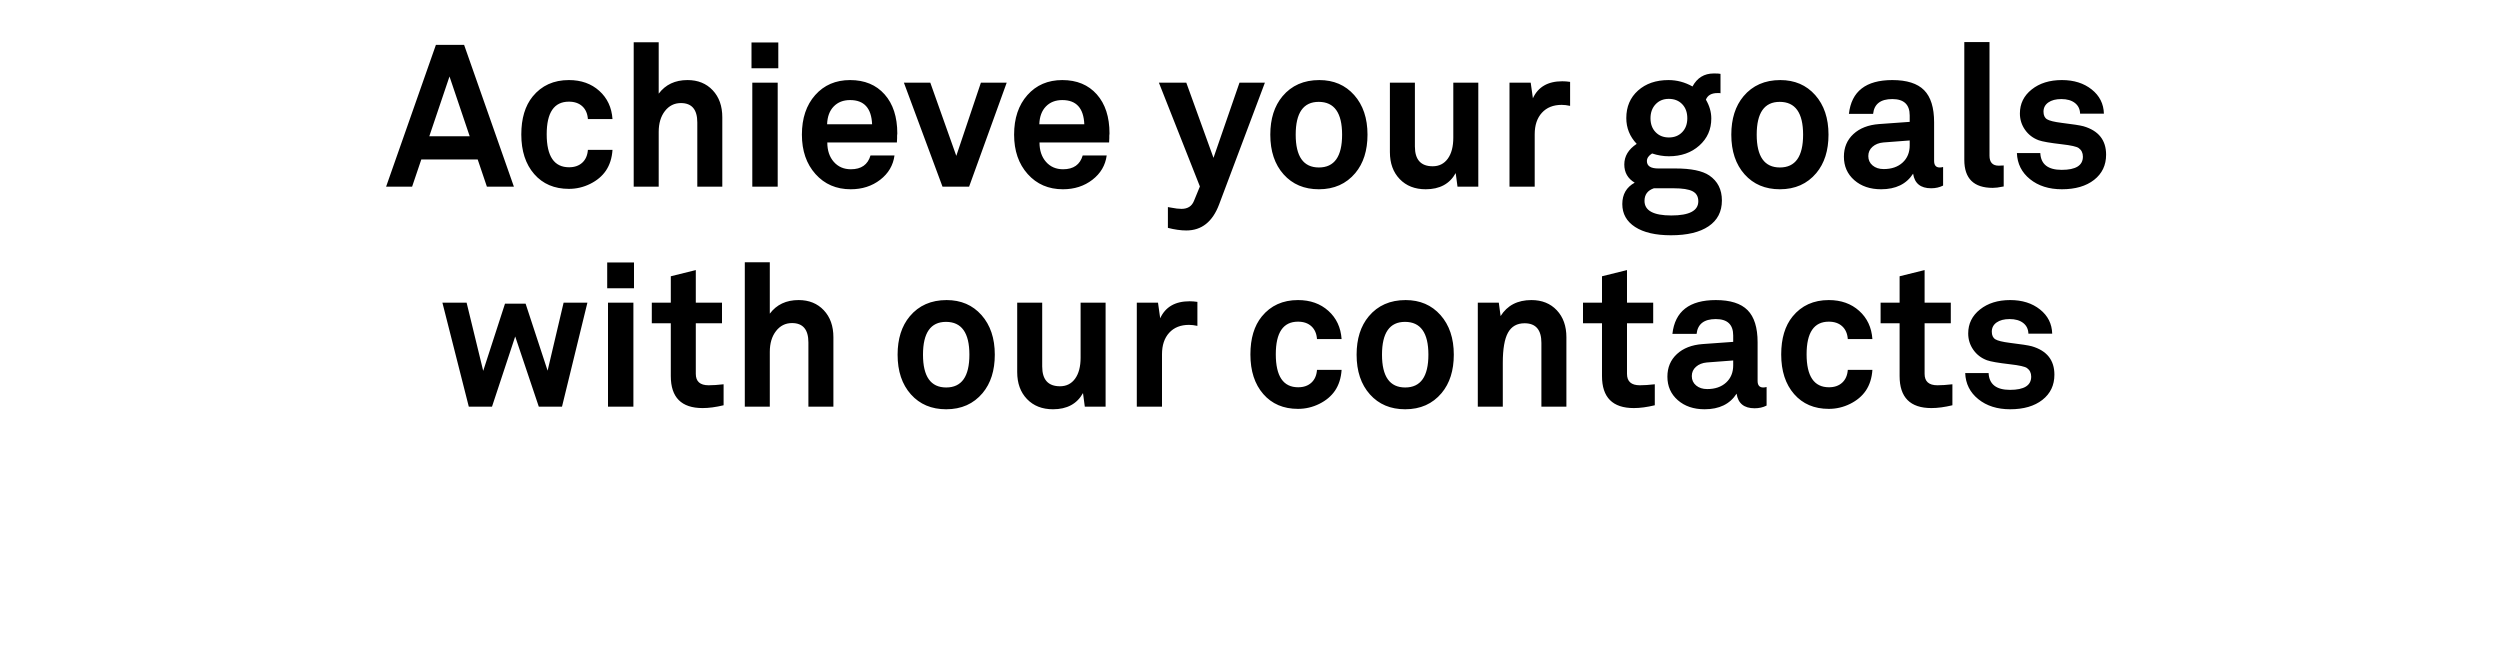 <svg width="300" height="78" viewBox="0 0 300 78" xmlns="http://www.w3.org/2000/svg"><path d="M55.692 5.384L61.668 22.4h-3.24l-1.104-3.264h-6.768L49.452 22.4h-3.12l5.976-17.016h3.384zm-4.176 10.968h4.848L53.94 9.176l-2.424 7.176zm19.032 1.632H73.5q-.096 1.464-.792 2.496-.672.984-1.884 1.584-1.212.6-2.556.6-2.616 0-4.164-1.776-1.548-1.776-1.548-4.752 0-2.88 1.368-4.56 1.608-1.968 4.344-1.968 2.208 0 3.648 1.296t1.584 3.384h-2.952q-.072-.984-.672-1.536-.6-.552-1.608-.552-2.664 0-2.664 3.912 0 3.96 2.688 3.96.984 0 1.584-.552.6-.552.672-1.536zm16.128-3.912V22.4h-3v-7.704q0-2.328-1.968-2.328-1.176 0-1.92.96t-.744 2.496V22.4h-3V5.072h3v6.168q1.224-1.632 3.456-1.632 1.872 0 3.024 1.224t1.152 3.24zm6.72-8.976v3.096H90.18V5.096h3.216zm-.072 4.824V22.4h-3.048V9.92h3.048zm11.136 8.736h2.88q-.24 1.776-1.716 2.916t-3.54 1.14q-2.592 0-4.224-1.824-1.632-1.824-1.632-4.728 0-2.952 1.596-4.752 1.596-1.8 4.188-1.8 2.616 0 4.14 1.716 1.524 1.716 1.524 4.692 0 .144-.024.264V16.568q-.024.264-.024.528h-8.352q0 1.44.78 2.328.78.888 2.052.888 1.872 0 2.352-1.656zm-5.208-3.744h5.4q-.12-2.904-2.64-2.904-1.224 0-1.968.768t-.792 2.136zm18.456-4.992h3.096l-4.512 12.48H113.1l-4.632-12.48h3.168l3.12 8.784 2.952-8.784zm12.216 8.736h2.88q-.24 1.776-1.716 2.916t-3.54 1.14q-2.592 0-4.224-1.824-1.632-1.824-1.632-4.728 0-2.952 1.596-4.752 1.596-1.8 4.188-1.8 2.616 0 4.14 1.716 1.524 1.716 1.524 4.692 0 .144-.024.264V16.568q-.024.264-.024.528h-8.352q0 1.44.78 2.328.78.888 2.052.888 1.872 0 2.352-1.656zm-5.208-3.744h5.4q-.12-2.904-2.64-2.904-1.224 0-1.968.768t-.792 2.136zM148.74 9.92h3.048l-5.496 14.616q-1.176 3.12-3.936 3.12-.984 0-2.208-.312v-2.496q.168.024.408.072.72.144 1.224.144 1.104 0 1.488-.936l.72-1.752-4.92-12.456h3.288l3.264 9.024 3.12-9.024zm9.576-.312q2.592 0 4.188 1.8 1.596 1.8 1.596 4.752 0 2.856-1.464 4.608-1.632 1.944-4.368 1.944-2.64 0-4.236-1.788-1.596-1.788-1.596-4.764 0-2.856 1.464-4.608 1.632-1.944 4.416-1.944zm-.072 2.616q-2.76 0-2.76 3.936t2.784 3.936q2.784 0 2.784-3.936t-2.808-3.936zm19.152-2.304V22.4H174.9l-.216-1.632q-1.08 1.944-3.6 1.944-1.944 0-3.12-1.224-1.176-1.224-1.176-3.24V9.92h3v7.656q0 2.376 2.136 2.376 1.152 0 1.812-.912.66-.912.66-2.52v-6.6h3zm11.016-.096v2.88q-.552-.12-1.008-.12-1.512 0-2.376.948-.864.948-.864 2.58V22.4h-3.024V9.92h2.544l.264 1.872q.936-2.04 3.528-2.04.432 0 .936.072zm9.84 8.592q-.624.384-.624.912 0 .888 1.368.888h2.064q2.808 0 4.056.84 1.512 1.032 1.512 3 0 2.016-1.596 3.096t-4.524 1.08q-2.76 0-4.296-.996-1.536-.996-1.536-2.748 0-1.752 1.488-2.568-1.248-.744-1.248-2.184 0-1.488 1.488-2.472-1.248-1.32-1.248-3.096 0-2.04 1.404-3.3 1.404-1.26 3.66-1.26 1.512 0 2.88.768.84-1.56 2.544-1.56h.12q.48 0 .696.048v2.328q-.072 0-.12-.024h-.24q-1.08 0-1.392.792.648 1.104.648 2.256 0 1.968-1.44 3.252-1.44 1.284-3.648 1.284-1.008 0-2.016-.336zm1.992-6.552q-.96 0-1.572.648-.612.648-.612 1.68t.612 1.668q.612.636 1.596.636.984 0 1.596-.636.612-.636.612-1.668 0-1.056-.612-1.692-.612-.636-1.62-.636zm.576 10.728h-2.352q-1.128.384-1.128 1.512 0 1.752 3.216 1.752 3.24 0 3.24-1.704 0-.84-.684-1.2t-2.292-.36zm12.816-12.984q2.592 0 4.188 1.8 1.596 1.8 1.596 4.752 0 2.856-1.464 4.608-1.632 1.944-4.368 1.944-2.64 0-4.236-1.788-1.596-1.788-1.596-4.764 0-2.856 1.464-4.608 1.632-1.944 4.416-1.944zm-.072 2.616q-2.76 0-2.76 3.936t2.784 3.936q2.784 0 2.784-3.936t-2.808-3.936zm19.608 7.824v2.208q-.024 0-.024.024-.624.312-1.416.312-1.896 0-2.16-1.752-1.2 1.872-3.84 1.872-1.968 0-3.216-1.092-1.248-1.092-1.248-2.82 0-1.656 1.14-2.712 1.14-1.056 3.084-1.2l3.672-.264v-.768q0-1.968-2.088-1.968-2.112 0-2.304 1.776h-2.904q.456-4.056 5.208-4.056 2.616 0 3.816 1.212 1.2 1.212 1.2 3.852v4.632q0 .792.672.792.192 0 .36-.048h.048zm-4.008-2.616v-.576l-3.168.24q-.792.072-1.296.516t-.504 1.116q0 .696.516 1.128.516.432 1.332.432 1.416 0 2.268-.78.852-.78.852-2.076zm11.28 2.424v2.52l-.144.024q-.672.144-1.176.144-3.408 0-3.408-3.36V5.048h3.024V18.68q0 1.2 1.104 1.2.096 0 .6-.024zm12.024-6.216h-2.856q-.024-.816-.624-1.284-.6-.468-1.632-.468-.984 0-1.56.408-.576.408-.576 1.104 0 .648.42.912t1.764.432q1.992.24 2.616.408 2.712.792 2.712 3.408 0 1.896-1.44 3.024-1.44 1.128-3.864 1.128-2.328 0-3.828-1.212t-1.572-3.132h2.808q.096 2.016 2.568 2.016 2.544 0 2.544-1.584 0-.672-.504-1.032-.36-.264-2.04-.456-2.088-.24-2.76-.48-1.032-.384-1.644-1.26-.612-.876-.612-1.956 0-1.752 1.416-2.88t3.624-1.128q2.16 0 3.576 1.128t1.464 2.904zM67.632 36.32h2.856L67.44 48.8h-2.784l-2.832-8.424L59.04 48.8h-2.784l-3.168-12.48h2.904l1.992 8.184L60.6 36.44h2.472l2.64 8.04 1.92-8.16zm8.448-4.824v3.096h-3.216v-3.096h3.216zm-.072 4.824V48.8H72.96V36.32h3.048zm10.824 9.792v2.52q-1.392.336-2.52.336-3.816 0-3.816-3.84v-6.336h-2.28V36.32h2.28v-3.168l3-.744v3.912h3.144v2.472h-3.144v6.072q0 1.368 1.536 1.368.768 0 1.8-.12zm13.176-5.64V48.8h-3v-7.704q0-2.328-1.968-2.328-1.176 0-1.92.96t-.744 2.496V48.8h-3V31.472h3v6.168q1.224-1.632 3.456-1.632 1.872 0 3.024 1.224t1.152 3.24zm13.584-4.464q2.592 0 4.188 1.8 1.596 1.8 1.596 4.752 0 2.856-1.464 4.608-1.632 1.944-4.368 1.944-2.64 0-4.236-1.788-1.596-1.788-1.596-4.764 0-2.856 1.464-4.608 1.632-1.944 4.416-1.944zm-.072 2.616q-2.76 0-2.76 3.936t2.784 3.936q2.784 0 2.784-3.936t-2.808-3.936zm19.152-2.304V48.8h-2.496l-.216-1.632q-1.08 1.944-3.6 1.944-1.944 0-3.12-1.224-1.176-1.224-1.176-3.24V36.32h3v7.656q0 2.376 2.136 2.376 1.152 0 1.812-.912.66-.912.66-2.52v-6.6h3zm11.016-.096v2.88q-.552-.12-1.008-.12-1.512 0-2.376.948-.864.948-.864 2.58V48.8h-3.024V36.32h2.544l.264 1.872q.936-2.04 3.528-2.04.432 0 .936.072zm14.352 8.16h2.952q-.096 1.464-.792 2.496-.672.984-1.884 1.584-1.212.6-2.556.6-2.616 0-4.164-1.776-1.548-1.776-1.548-4.752 0-2.88 1.368-4.56 1.608-1.968 4.344-1.968 2.208 0 3.648 1.296t1.584 3.384h-2.952q-.072-.984-.672-1.536-.6-.552-1.608-.552-2.664 0-2.664 3.912 0 3.96 2.688 3.96.984 0 1.584-.552.6-.552.672-1.536zm10.632-8.376q2.592 0 4.188 1.8 1.596 1.8 1.596 4.752 0 2.856-1.464 4.608-1.632 1.944-4.368 1.944-2.64 0-4.236-1.788-1.596-1.788-1.596-4.764 0-2.856 1.464-4.608 1.632-1.944 4.416-1.944zm-.072 2.616q-2.76 0-2.76 3.936t2.784 3.936q2.784 0 2.784-3.936t-2.808-3.936zm19.368 1.848V48.8h-3v-7.656q0-2.352-2.016-2.352-1.368 0-1.992 1.128-.624 1.128-.624 3.624V48.8h-3V36.32h2.52l.216 1.608q1.2-1.92 3.696-1.92 1.896 0 3.048 1.224 1.152 1.224 1.152 3.24zm10.608 5.64v2.52q-1.392.336-2.52.336-3.816 0-3.816-3.84v-6.336h-2.28V36.32h2.28v-3.168l3-.744v3.912h3.144v2.472h-3.144v6.072q0 1.368 1.536 1.368.768 0 1.8-.12zm13.416.336v2.208q-.024 0-.024.024-.624.312-1.416.312-1.896 0-2.16-1.752-1.2 1.872-3.84 1.872-1.968 0-3.216-1.092-1.248-1.092-1.248-2.82 0-1.656 1.14-2.712 1.14-1.056 3.084-1.2l3.672-.264v-.768q0-1.968-2.088-1.968-2.112 0-2.304 1.776h-2.904q.456-4.056 5.208-4.056 2.616 0 3.816 1.212 1.2 1.212 1.2 3.852v4.632q0 .792.672.792.192 0 .36-.048h.048zm-4.008-2.616v-.576l-3.168.24q-.792.072-1.296.516t-.504 1.116q0 .696.516 1.128.516.432 1.332.432 1.416 0 2.268-.78.852-.78.852-2.076zm13.752.552h2.952q-.096 1.464-.792 2.496-.672.984-1.884 1.584-1.212.6-2.556.6-2.616 0-4.164-1.776-1.548-1.776-1.548-4.752 0-2.88 1.368-4.56 1.608-1.968 4.344-1.968 2.208 0 3.648 1.296t1.584 3.384h-2.952q-.072-.984-.672-1.536-.6-.552-1.608-.552-2.664 0-2.664 3.912 0 3.96 2.688 3.96.984 0 1.584-.552.6-.552.672-1.536zm12.552 1.728v2.52q-1.392.336-2.52.336-3.816 0-3.816-3.84v-6.336h-2.28V36.32h2.28v-3.168l3-.744v3.912h3.144v2.472h-3.144v6.072q0 1.368 1.536 1.368.768 0 1.8-.12zm11.976-6.072h-2.856q-.024-.816-.624-1.284-.6-.468-1.632-.468-.984 0-1.56.408-.576.408-.576 1.104 0 .648.42.912t1.764.432q1.992.24 2.616.408 2.712.792 2.712 3.408 0 1.896-1.44 3.024-1.44 1.128-3.864 1.128-2.328 0-3.828-1.212t-1.572-3.132h2.808q.096 2.016 2.568 2.016 2.544 0 2.544-1.584 0-.672-.504-1.032-.36-.264-2.04-.456-2.088-.24-2.76-.48-1.032-.384-1.644-1.26-.612-.876-.612-1.956 0-1.752 1.416-2.88t3.624-1.128q2.16 0 3.576 1.128t1.464 2.904z"/></svg>
